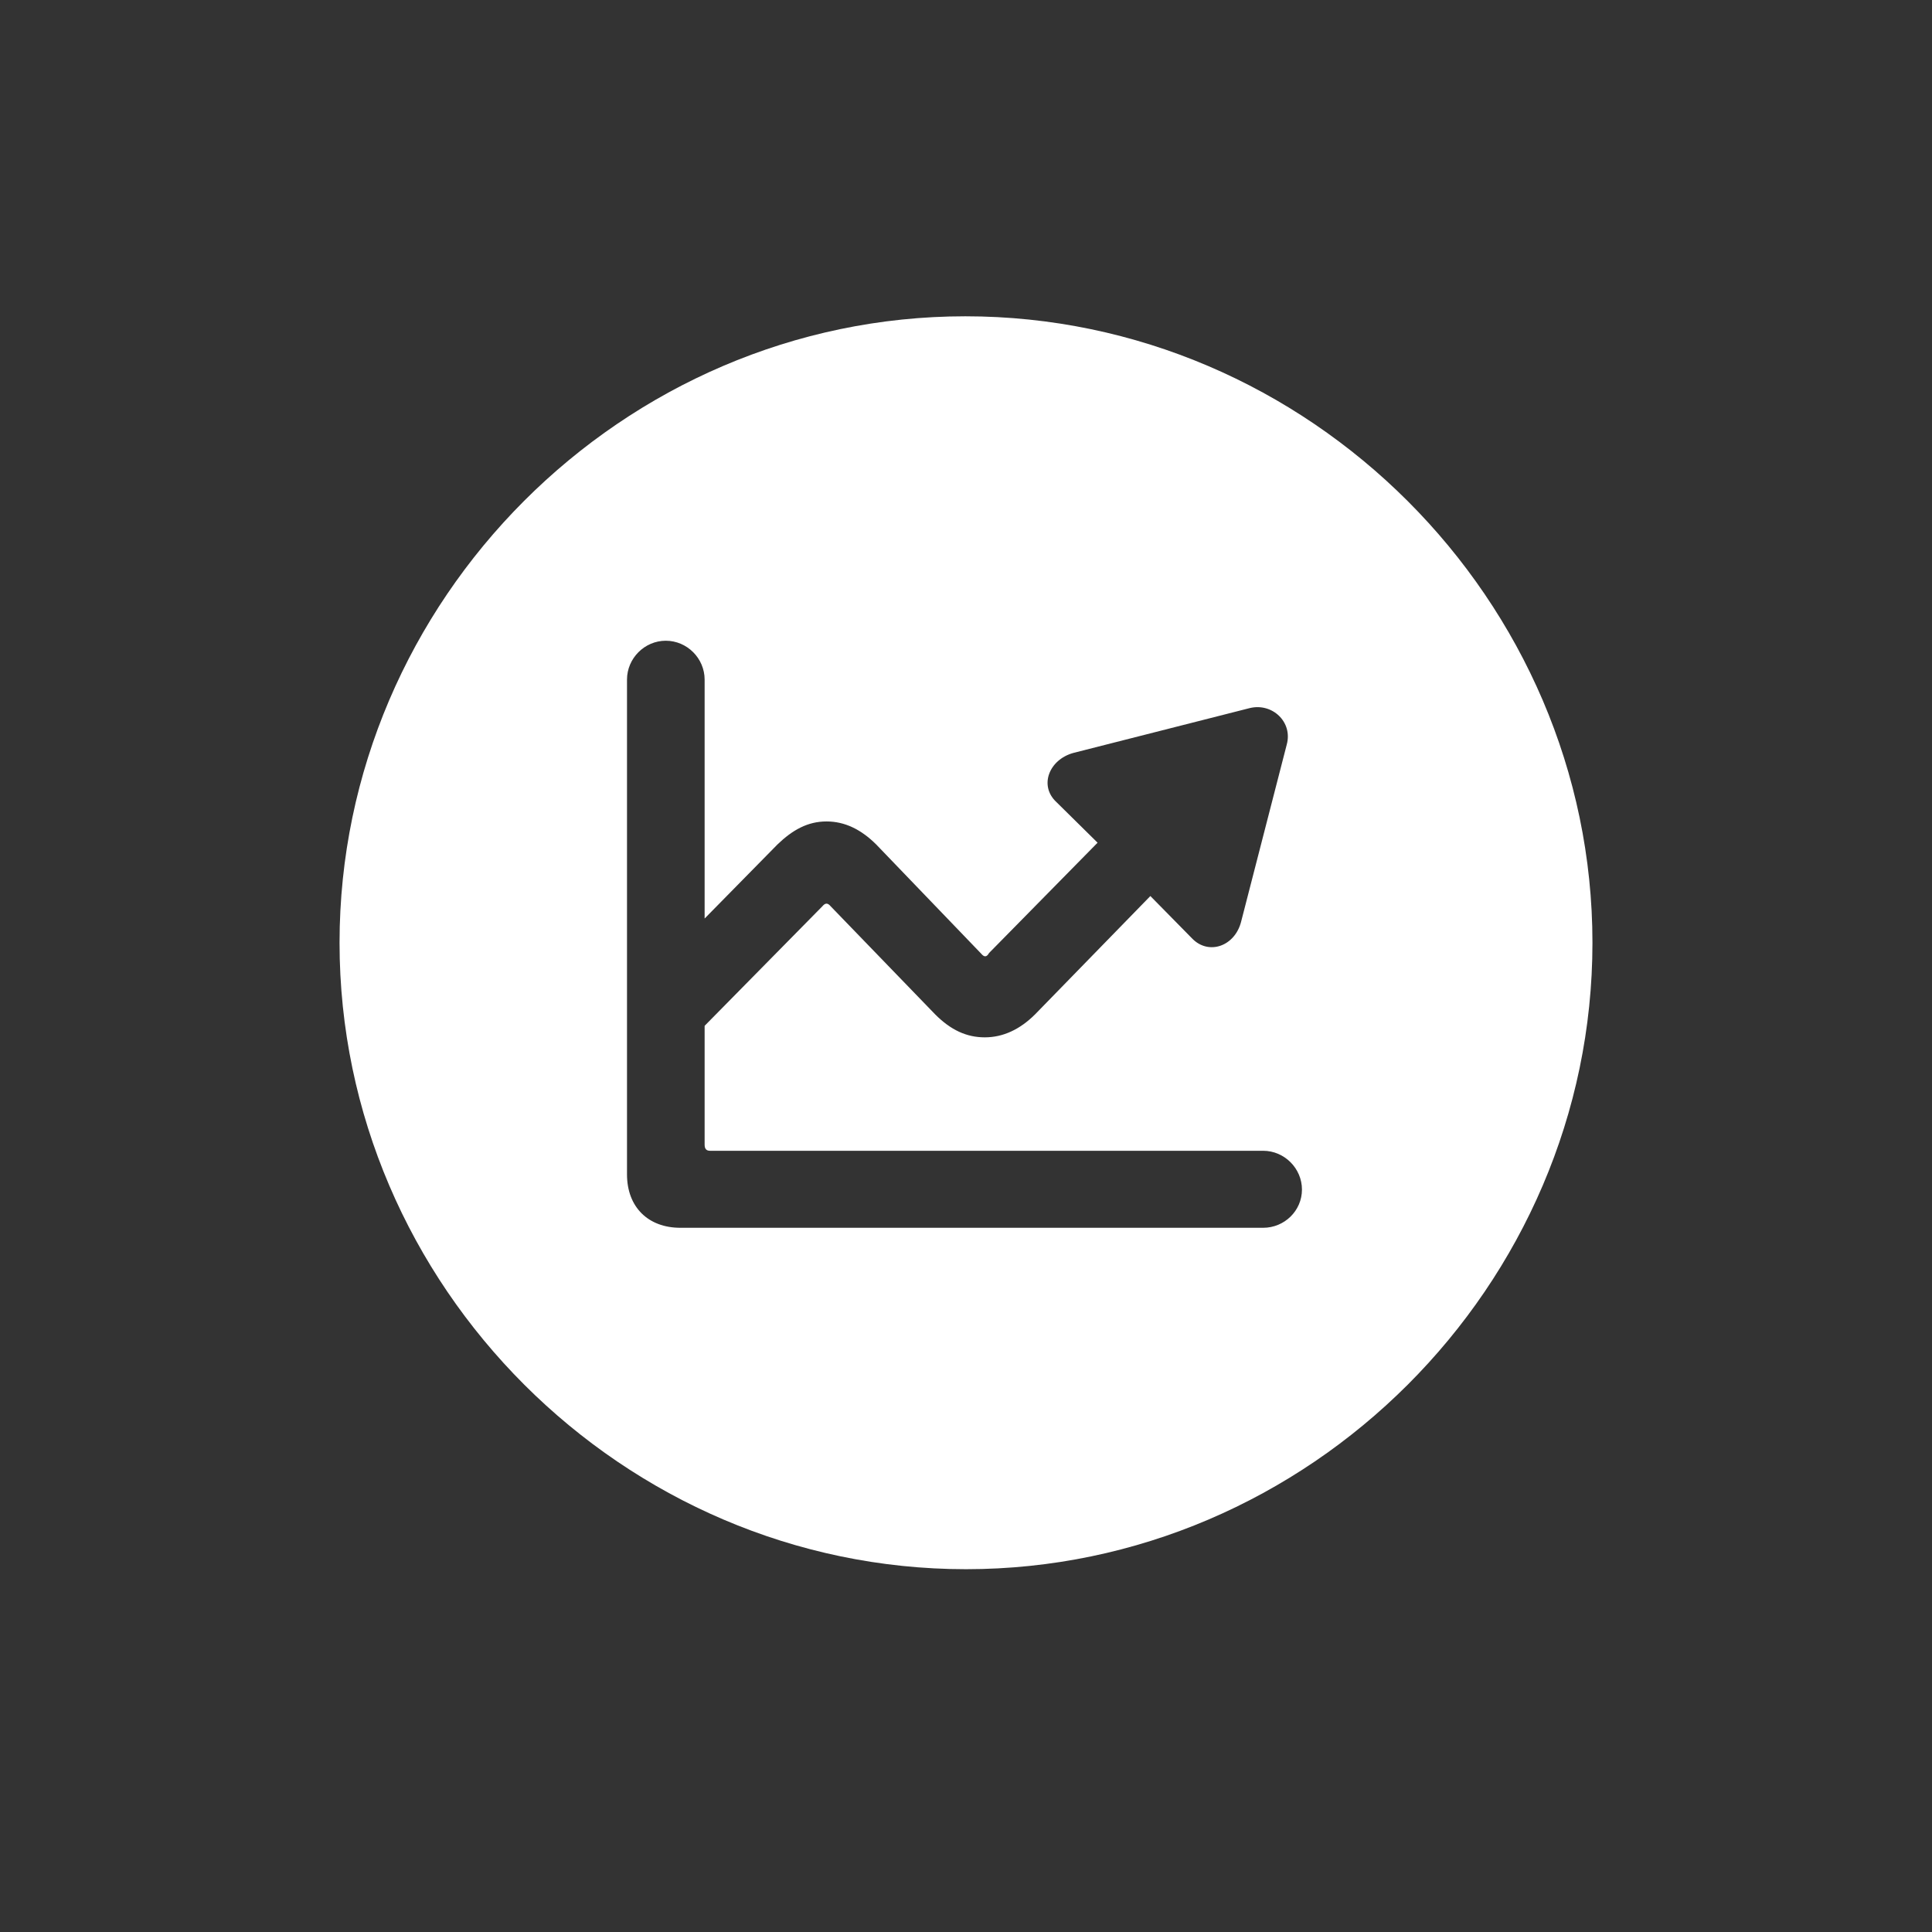 <svg width="28" height="28" viewBox="0 0 28 28" fill="none" xmlns="http://www.w3.org/2000/svg">
<rect x="0" y="0" width="28" height="28" fill="#333333" stroke="none"/>
<path d="M14 22.742C18.966 22.742 23.079 18.638 23.079 13.663C23.079 8.697 18.966 4.584 13.991 4.584C9.025 4.584 4.921 8.697 4.921 13.663C4.921 18.638 9.034 22.742 14 22.742ZM9.087 17.02V9.849C9.087 9.541 9.342 9.286 9.649 9.286C9.957 9.286 10.212 9.541 10.212 9.849V13.312L11.267 12.239C11.486 12.028 11.706 11.905 11.979 11.905C12.242 11.905 12.479 12.02 12.699 12.239L14.22 13.821C14.264 13.874 14.299 13.874 14.334 13.812L15.907 12.213L15.31 11.624C15.055 11.387 15.204 11.009 15.556 10.912L18.113 10.262C18.439 10.183 18.737 10.464 18.649 10.789L17.99 13.347C17.902 13.716 17.516 13.848 17.278 13.602L16.672 12.986L15.002 14.7C14.782 14.92 14.536 15.034 14.273 15.034C14.009 15.034 13.78 14.929 13.552 14.7L12.04 13.136C11.996 13.083 11.961 13.083 11.917 13.136L10.212 14.867V16.59C10.212 16.651 10.238 16.678 10.291 16.678H18.307C18.614 16.678 18.869 16.933 18.869 17.24C18.869 17.548 18.614 17.794 18.307 17.794H9.86C9.395 17.794 9.087 17.495 9.087 17.02Z" fill="white"/>
</svg>
